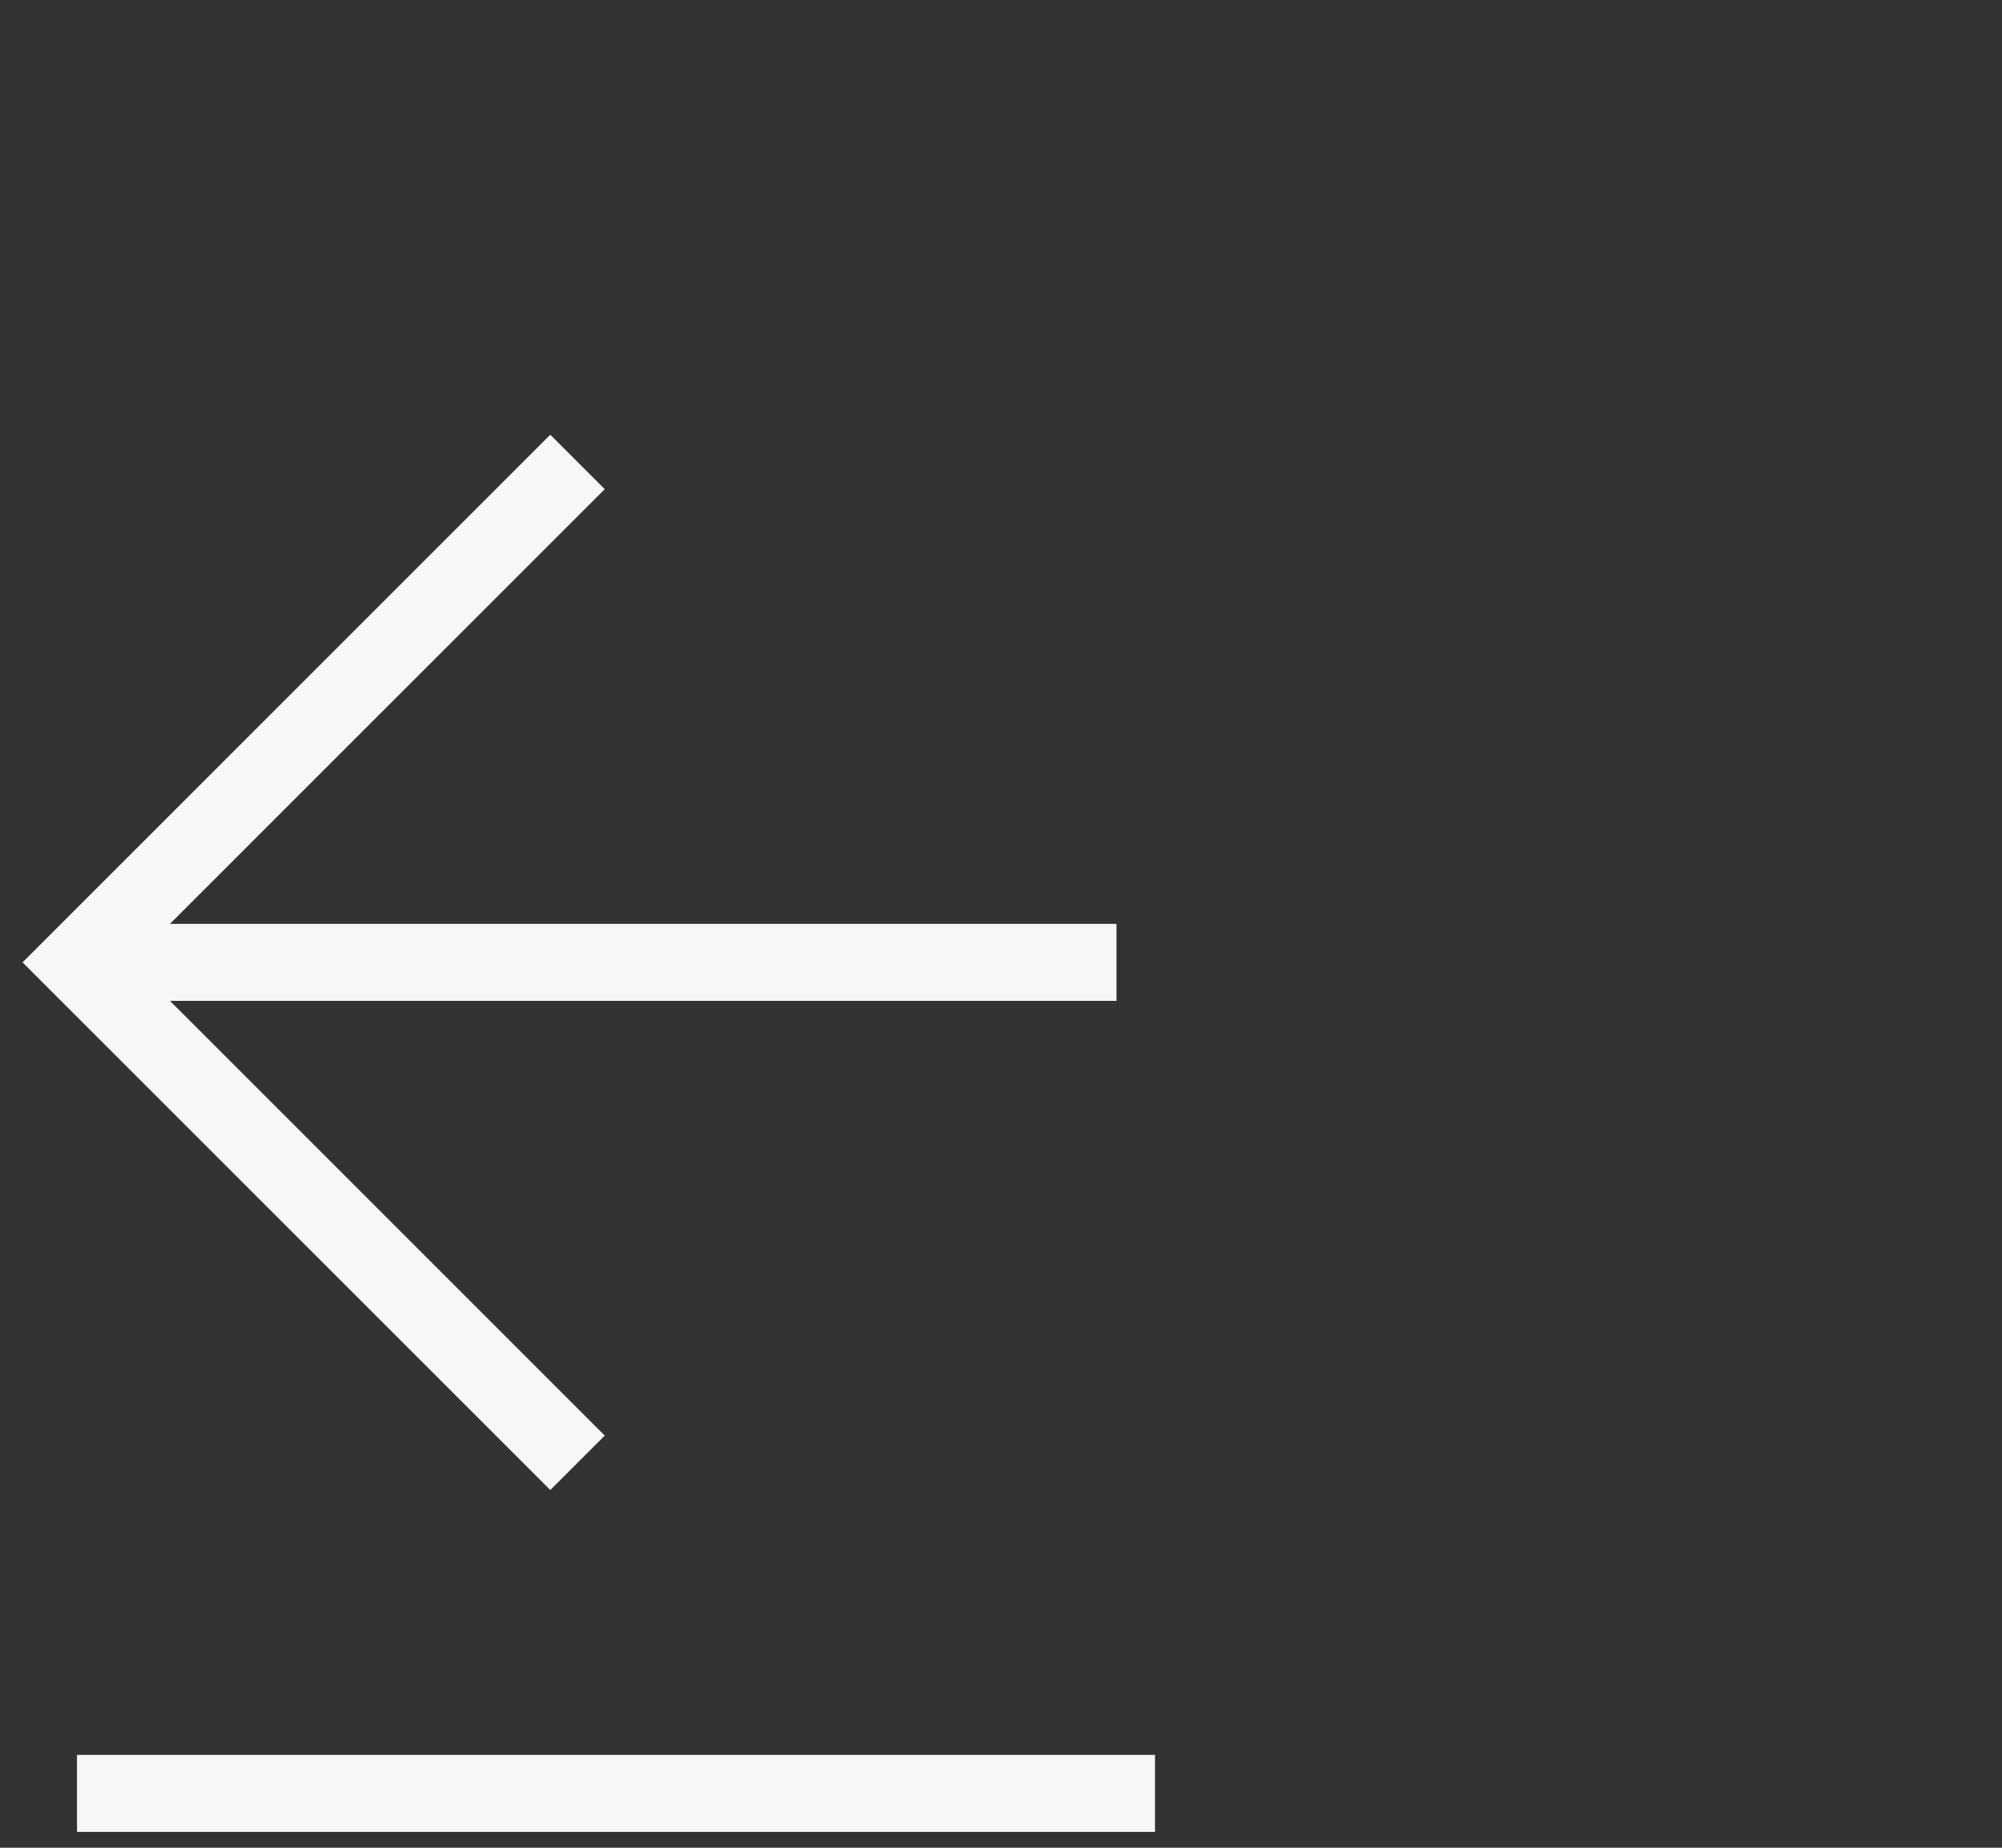 <svg width="26" height="24" viewBox="0 0 26 24" fill="none" xmlns="http://www.w3.org/2000/svg">
<rect x="0" y="0" width="26" height="24" fill="#333333" stroke="none"/>
<path d="M14.5 12.5H1.5" stroke="#F7F7F7"/>
<path d="M7.5 19L1 12.5L7.5 6" stroke="#F7F7F7"/>
<path d="M1 23.294H15" stroke="#F7F7F7"/>
</svg>
